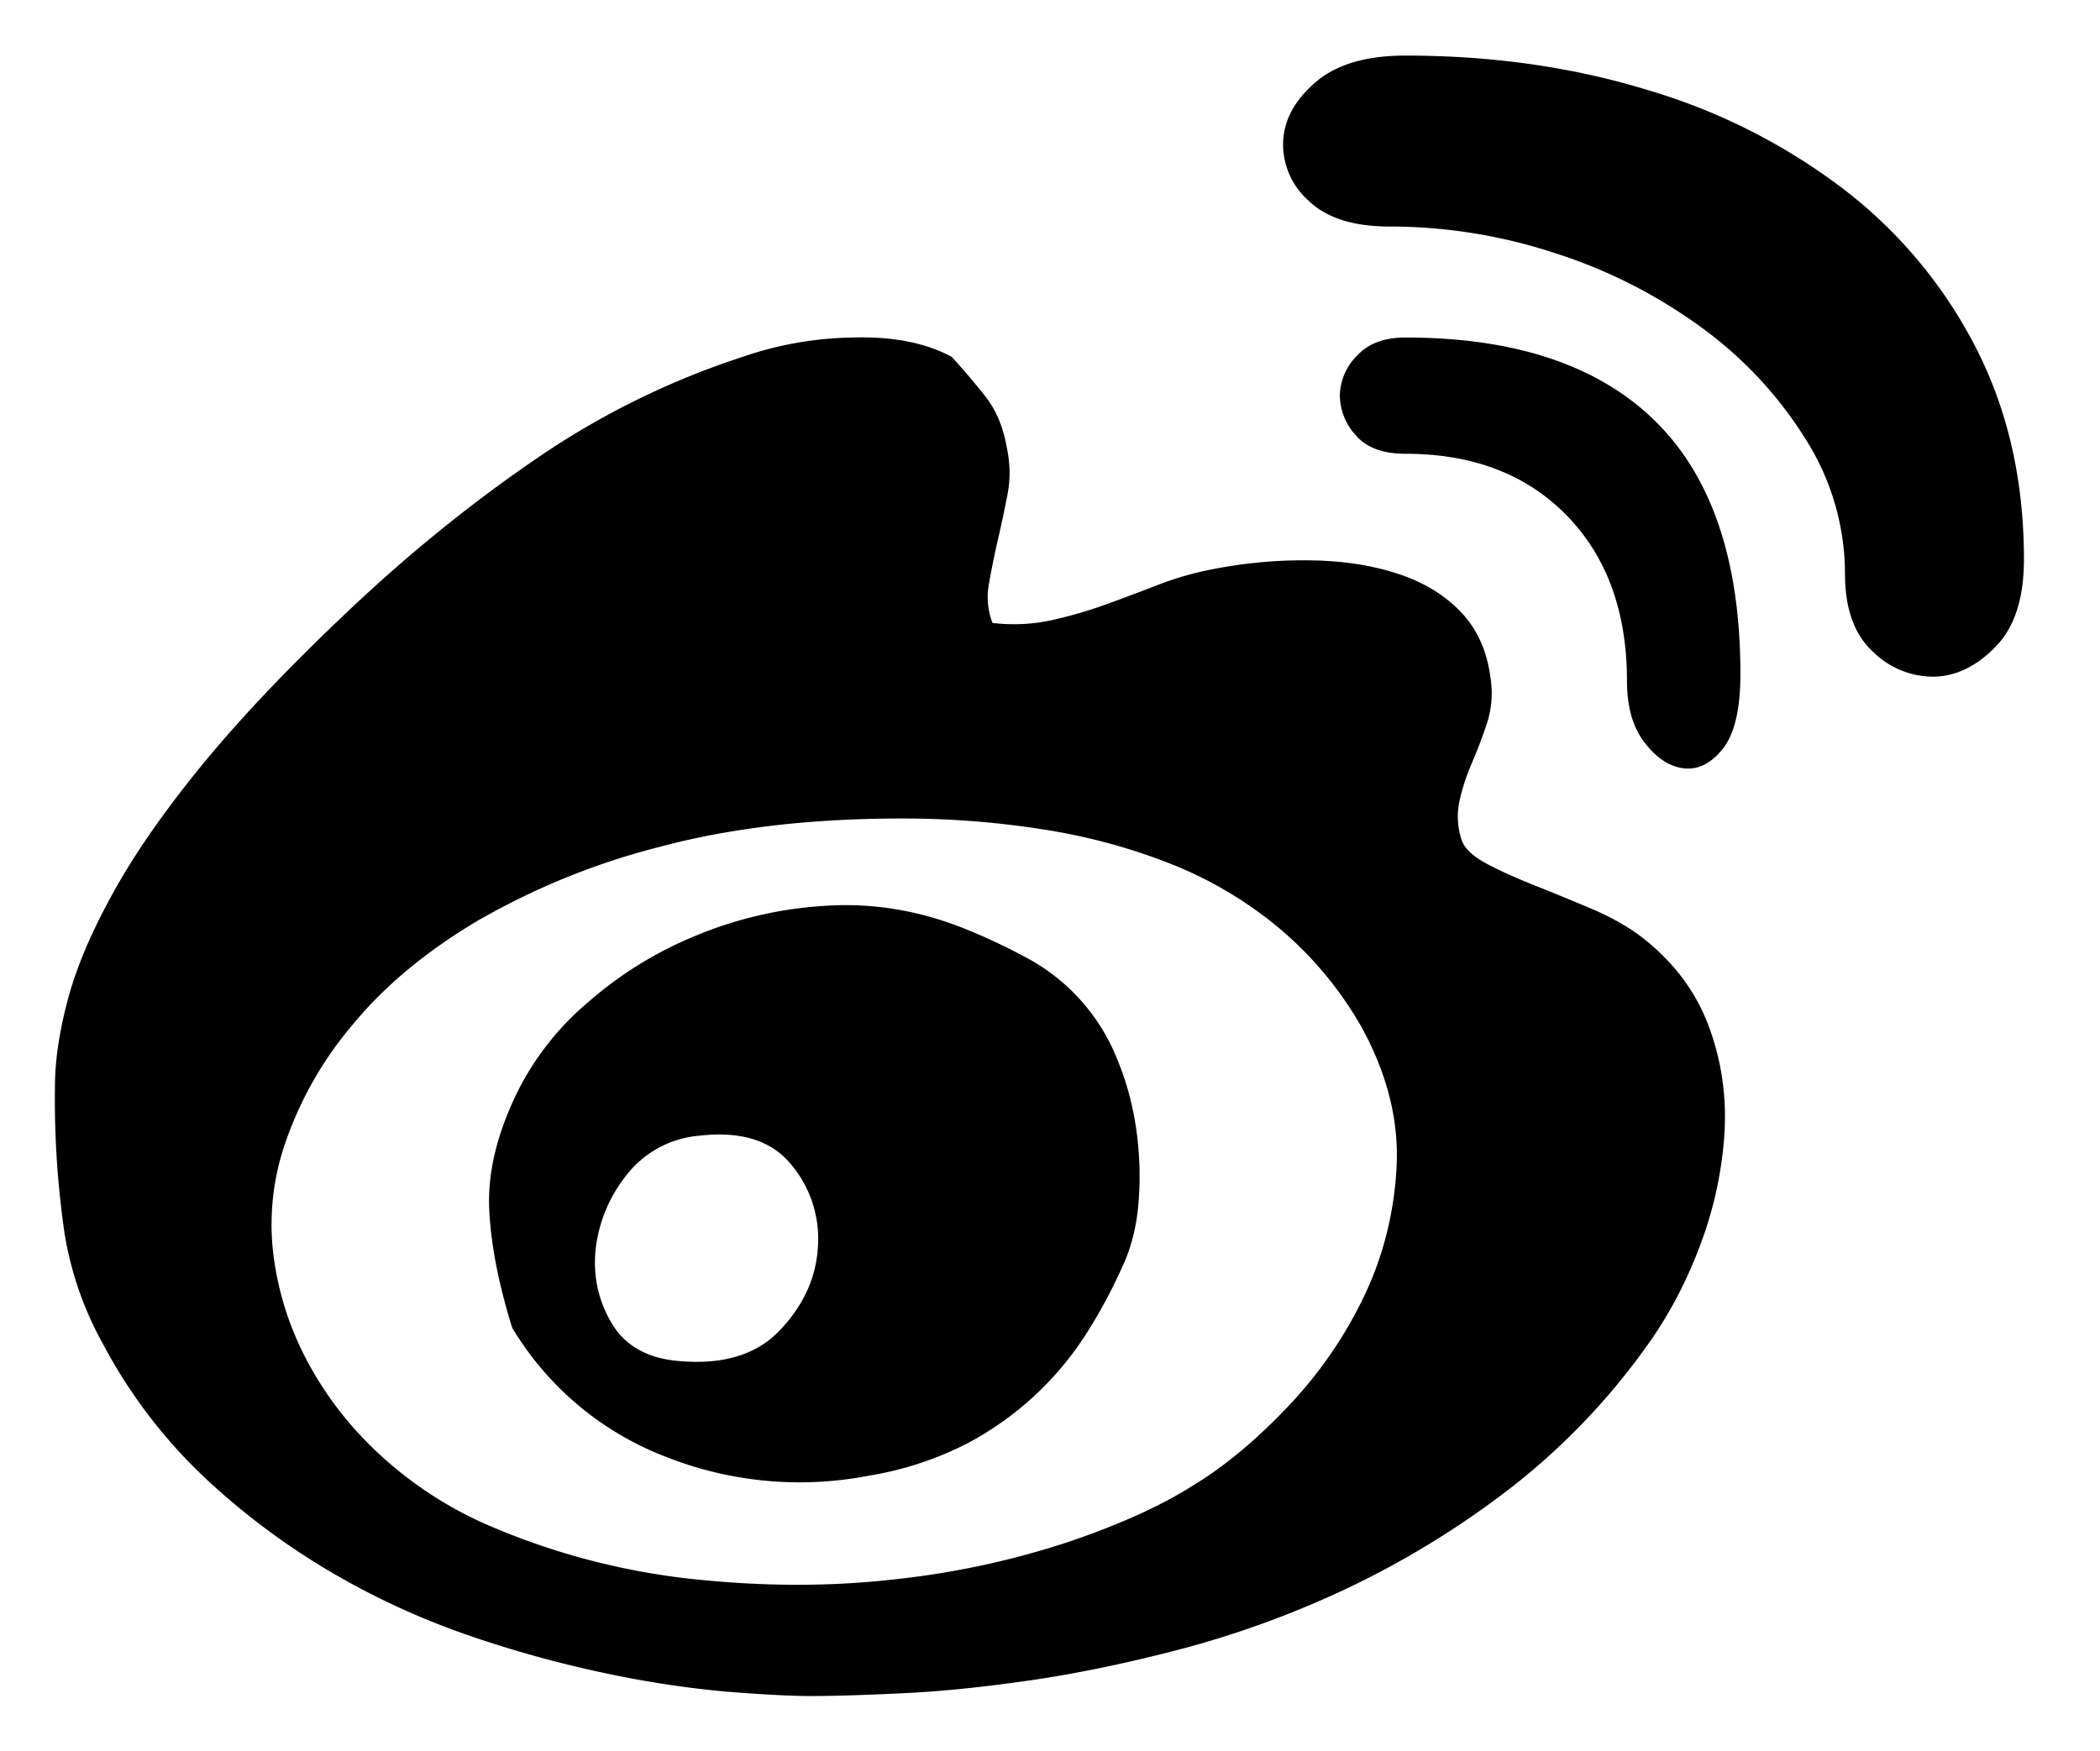 <?xml version="1.0" standalone="no"?><!DOCTYPE svg PUBLIC "-//W3C//DTD SVG 1.1//EN" "http://www.w3.org/Graphics/SVG/1.1/DTD/svg11.dtd"><svg t="1752566083887" class="icon" viewBox="0 0 1228 1024" version="1.1" xmlns="http://www.w3.org/2000/svg" p-id="1394" xmlns:xlink="http://www.w3.org/1999/xlink" width="153.5" height="128"><path d="M959.645 547.821c18.678 14.392 31.791 31.727 39.403 52.004 7.612 20.277 10.682 41.386 9.339 63.39a226.503 226.503 0 0 1-14.52 65.949c-8.316 22.004-18.998 41.962-32.111 59.808a396.397 396.397 0 0 1-79.829 82.452 523.433 523.433 0 0 1-92.239 56.674 565.586 565.586 0 0 1-95.821 35.565c-32.175 8.571-62.367 14.904-90.704 19.062-28.337 4.094-53.731 6.716-76.183 7.676-22.452 1.087-39.915 1.599-52.324 1.599-12.409 0-29.041-0.896-49.765-2.559a587.207 587.207 0 0 1-68.891-10.362 667.164 667.164 0 0 1-79.254-21.62 445.33 445.33 0 0 1-80.853-36.588 417.697 417.697 0 0 1-75.16-55.65 300.832 300.832 0 0 1-60.64-79.382 198.294 198.294 0 0 1-22.26-63.902A542.303 542.303 0 0 1 32.139 635.39c0-15.096 2.559-32.303 7.74-51.557 5.181-19.19 14.392-40.49 27.505-63.838 13.113-23.412 31.087-48.806 53.859-76.311 22.836-27.441 51.812-57.697 87.058-90.704 34.542-32.239 70.299-60.959 107.271-86.034a470.149 470.149 0 0 1 118.657-58.209 207.058 207.058 0 0 1 64.286-11.322c23.475-0.704 42.793 3.07 58.017 11.322 6.908 7.548 13.497 15.288 19.701 23.156 6.205 7.932 10.362 17.719 12.409 29.424 2.111 9.595 2.239 18.87 0.512 27.825-1.727 8.891-3.582 17.846-5.693 26.802a457.996 457.996 0 0 0-5.181 25.714 41.386 41.386 0 0 0 2.111 22.708c11.706 1.343 23.092 0.832 34.158-1.535 11.066-2.431 21.748-5.565 32.111-9.275 10.362-3.774 20.917-7.74 31.663-11.898 10.682-4.094 21.94-7.164 33.646-9.275 18.678-3.454 37.164-4.989 55.458-4.606 18.294 0.32 34.861 2.878 49.765 7.74 14.84 4.797 27.122 12.154 36.78 22.132 9.659 9.979 15.544 22.836 17.591 38.635a57.377 57.377 0 0 1-2.047 26.802 284.648 284.648 0 0 1-8.827 23.22 124.286 124.286 0 0 0-7.228 22.132 43.177 43.177 0 0 0 1.535 23.667c2.047 4.861 7.1 9.275 15.032 13.433 7.932 4.158 17.079 8.252 27.441 12.345 10.362 4.158 21.237 8.571 32.687 13.433 11.386 4.797 21.237 10.299 29.488 16.503z m-261.109 320.469c17.91-10.938 36.077-26.098 54.371-45.352 18.294-19.19 33.198-40.682 44.584-64.414 11.386-23.667 17.783-49.126 19.19-76.247 1.343-27.122-5.565-54.435-20.725-81.94a214.478 214.478 0 0 0-48.23-57.697 232.58 232.58 0 0 0-63.71-37.612 348.934 348.934 0 0 0-75.16-20.085 526.311 526.311 0 0 0-81.365-6.205c-53.156 0-100.362 5.501-141.429 16.503a419.872 419.872 0 0 0-106.759 43.305c-30.064 17.846-54.435 38.124-73.049 60.768a213.774 213.774 0 0 0-39.403 69.083 145.778 145.778 0 0 0-6.716 67.484c3.07 22.324 10.171 43.433 21.237 63.39 11.066 19.893 25.394 37.804 42.985 53.603 17.655 15.8 37.164 28.465 58.593 38.124a413.028 413.028 0 0 0 120.704 32.431c41.13 4.478 80.341 4.67 117.633 0.512a489.851 489.851 0 0 0 102.09-21.62c30.768-10.299 55.778-21.62 75.16-34.03zM562.736 542.64c13.817 5.501 26.93 11.706 39.403 18.55a115.65 115.65 0 0 1 51.301 58.721c5.181 12.409 8.763 25.65 10.874 39.723 2.047 14.072 2.623 28.337 1.535 42.729-1.023 14.456-4.286 27.505-9.851 39.211a301.663 301.663 0 0 1-20.213 37.612 185.373 185.373 0 0 1-69.915 64.925 194.776 194.776 0 0 1-58.081 19.062 212.559 212.559 0 0 1-119.168-11.386 179.808 179.808 0 0 1-89.104-75.16c-8.316-26.802-12.793-50.533-13.497-71.13-0.64-20.597 4.861-42.985 16.631-66.972a165.032 165.032 0 0 1 40.938-52.068 224.52 224.52 0 0 1 63.198-39.147 232.58 232.58 0 0 1 76.183-17.527c26.93-1.727 53.539 2.559 79.765 12.857z m-164.776 253.497c25.586 2.111 45.096-4.094 58.529-18.55 13.497-14.392 20.789-30.512 21.812-48.422a67.612 67.612 0 0 0-15.544-47.91c-11.45-14.072-29.232-19.765-53.412-17.015a60.128 60.128 0 0 0-43.497 23.731 84.499 84.499 0 0 0-17.655 43.753c-1.343 15.48 1.919 29.744 9.851 42.793 7.996 13.049 21.237 20.277 39.915 21.62zM821.862 32.512c50.405 0 97.548 6.652 141.429 20.085a354.883 354.883 0 0 1 115.011 58.209 274.414 274.414 0 0 1 77.207 92.751c18.678 36.461 28.017 77.655 28.017 123.71 0 22.644-5.501 39.659-16.567 50.981-11.066 11.386-22.964 17.207-35.757 17.527a50.085 50.085 0 0 1-35.757-14.392c-11.066-9.979-16.567-25.267-16.567-45.864a147.122 147.122 0 0 0-22.836-78.358 232.964 232.964 0 0 0-60.128-64.925 299.424 299.424 0 0 0-85.458-43.817 310.235 310.235 0 0 0-97.932-15.928c-21.429 0-37.292-5.181-47.719-15.48a43.945 43.945 0 0 1-14.456-34.542c0.64-12.665 7.036-24.243 19.126-34.542 12.09-10.299 29.552-15.416 52.388-15.416z m0 164.904c64.222 0 112.9 16.311 146.098 48.934 33.134 32.623 49.765 81.94 49.765 147.889 0 20.597-3.454 35.181-10.362 43.817-6.908 8.571-14.52 12.345-22.836 11.322-8.252-1.023-15.864-6.013-22.772-14.968-6.908-8.891-10.362-20.917-10.362-36.013 0-40.554-11.77-72.857-35.245-96.908-23.475-24.051-54.947-36.077-94.286-36.077-13.177 0-22.836-3.582-29.041-10.81a35.117 35.117 0 0 1-9.339-23.22 33.902 33.902 0 0 1 9.851-23.156c6.588-7.228 16.055-10.81 28.529-10.81z" p-id="1395"></path></svg>